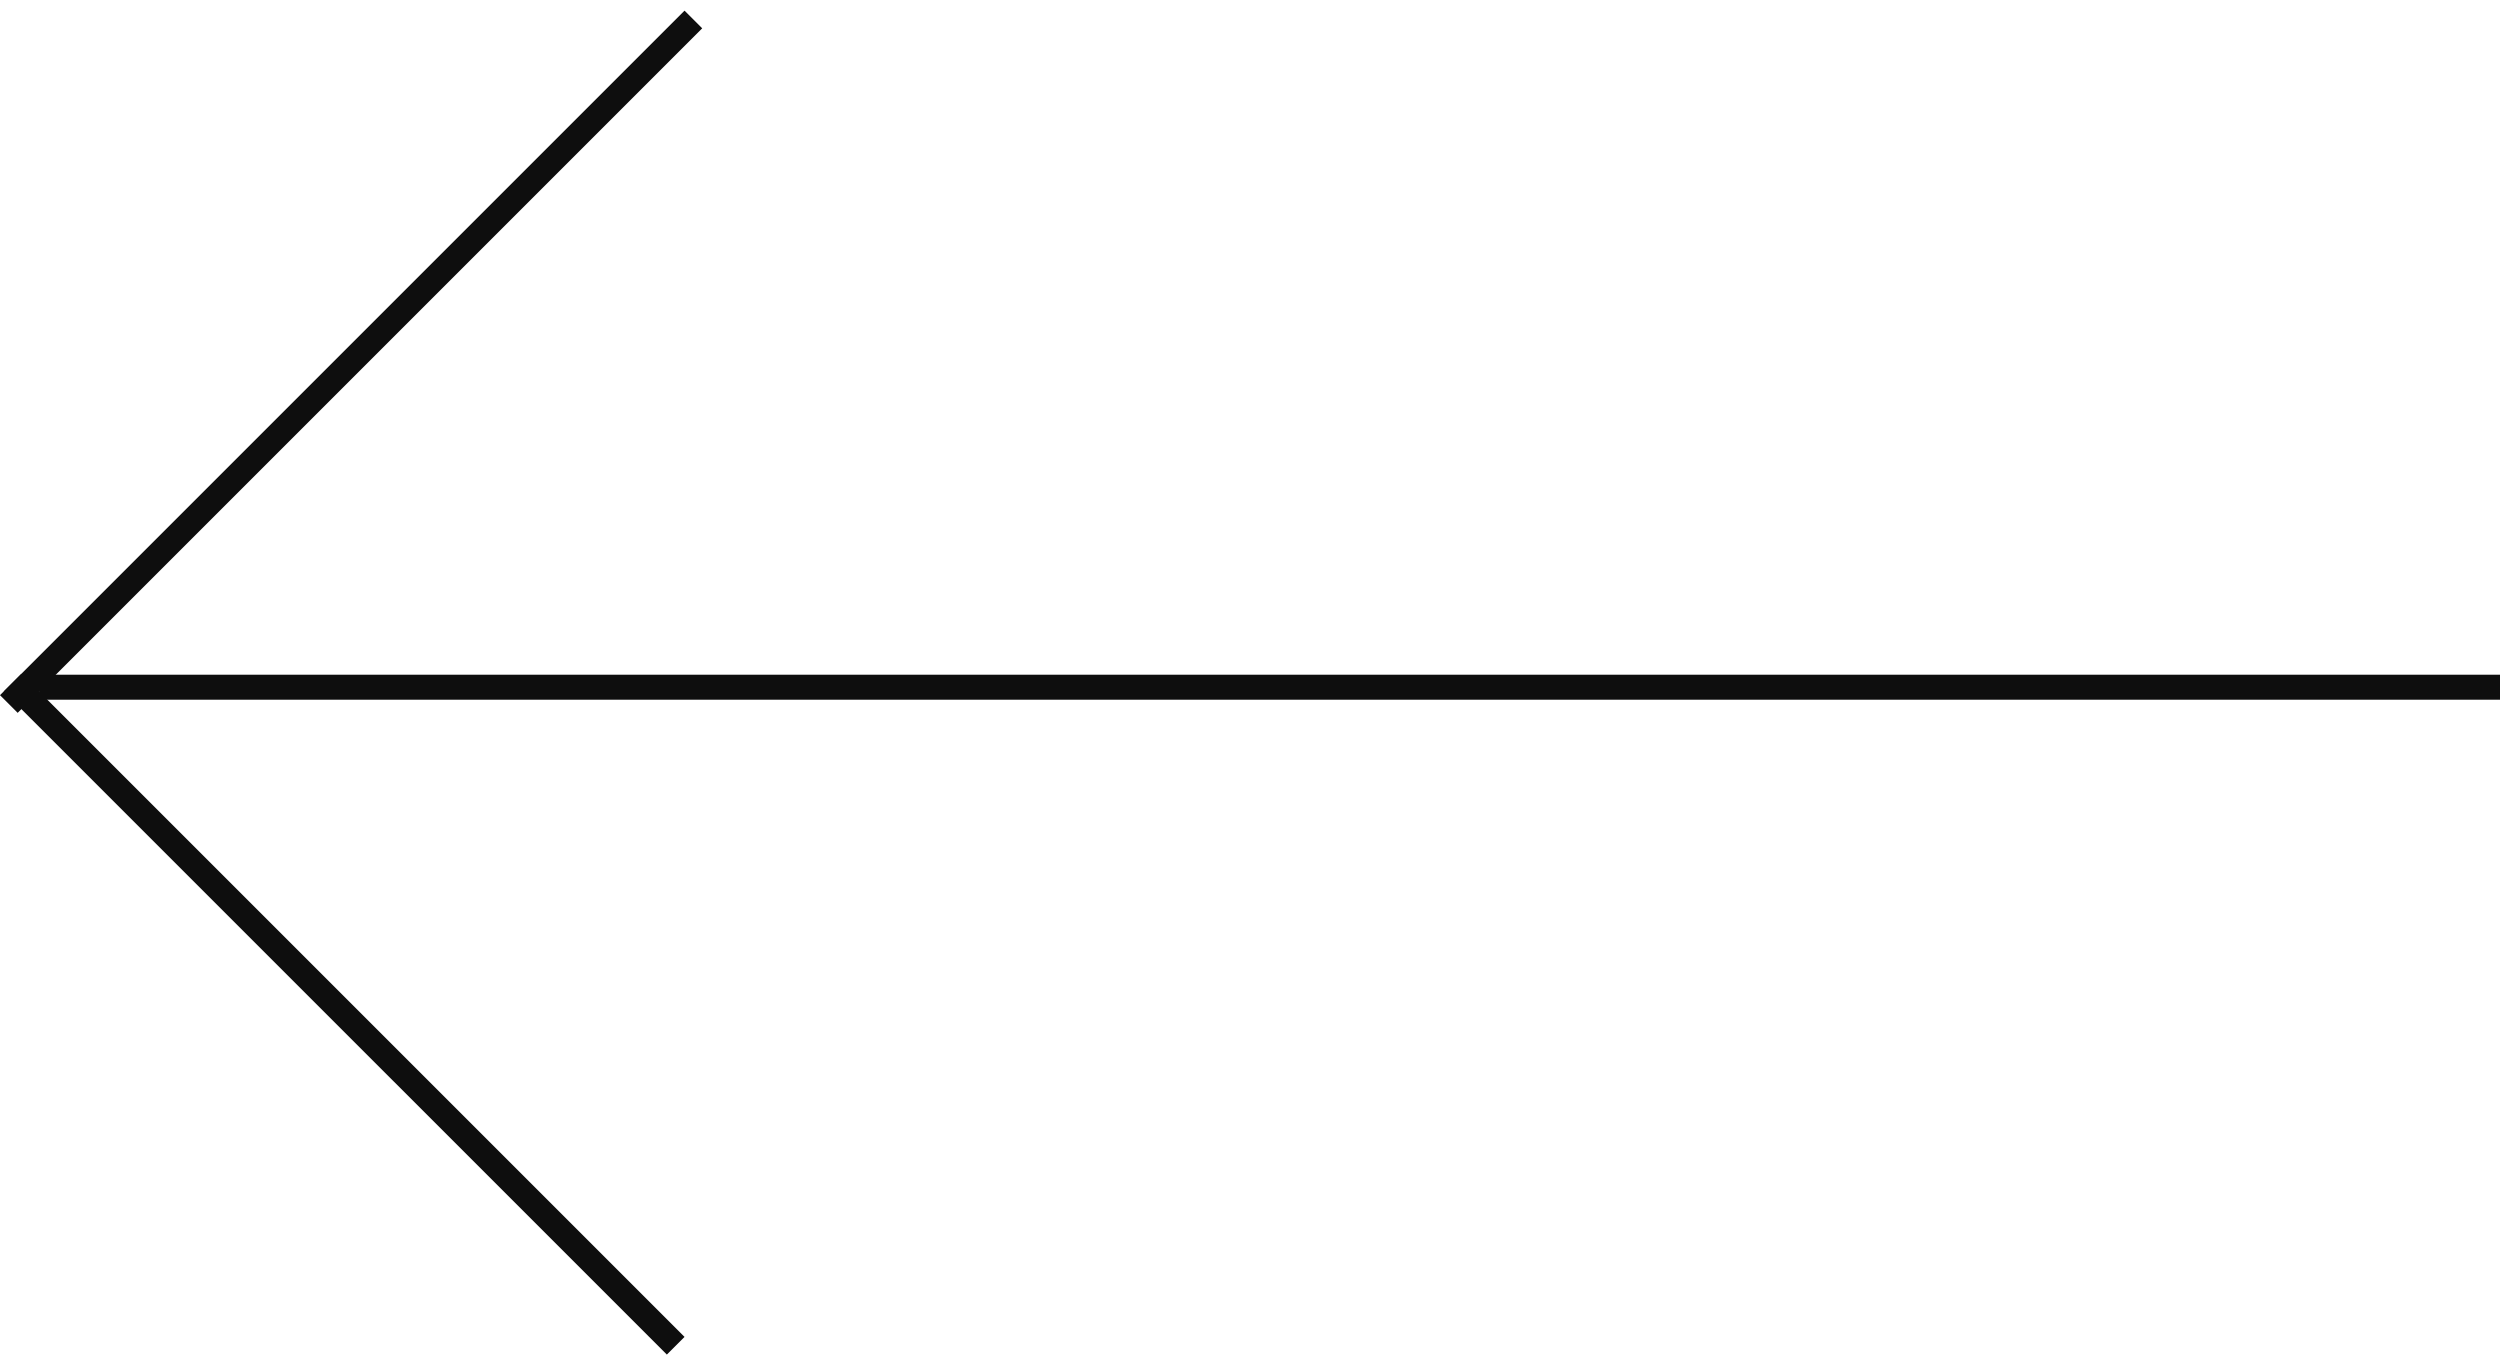 <?xml version="1.0" encoding="UTF-8"?> <svg xmlns="http://www.w3.org/2000/svg" width="200" height="109" viewBox="0 0 200 109" fill="none"> <line x1="54.055" y1="107.659" x2="1.004" y2="54.609" stroke="#0E0E0E" stroke-width="2"></line> <line x1="55.469" y1="1.559" x2="0.707" y2="56.321" stroke="#0E0E0E" stroke-width="2"></line> <line x1="200" y1="54.977" x2="3.125" y2="54.977" stroke="#0E0E0E" stroke-width="2"></line> </svg> 